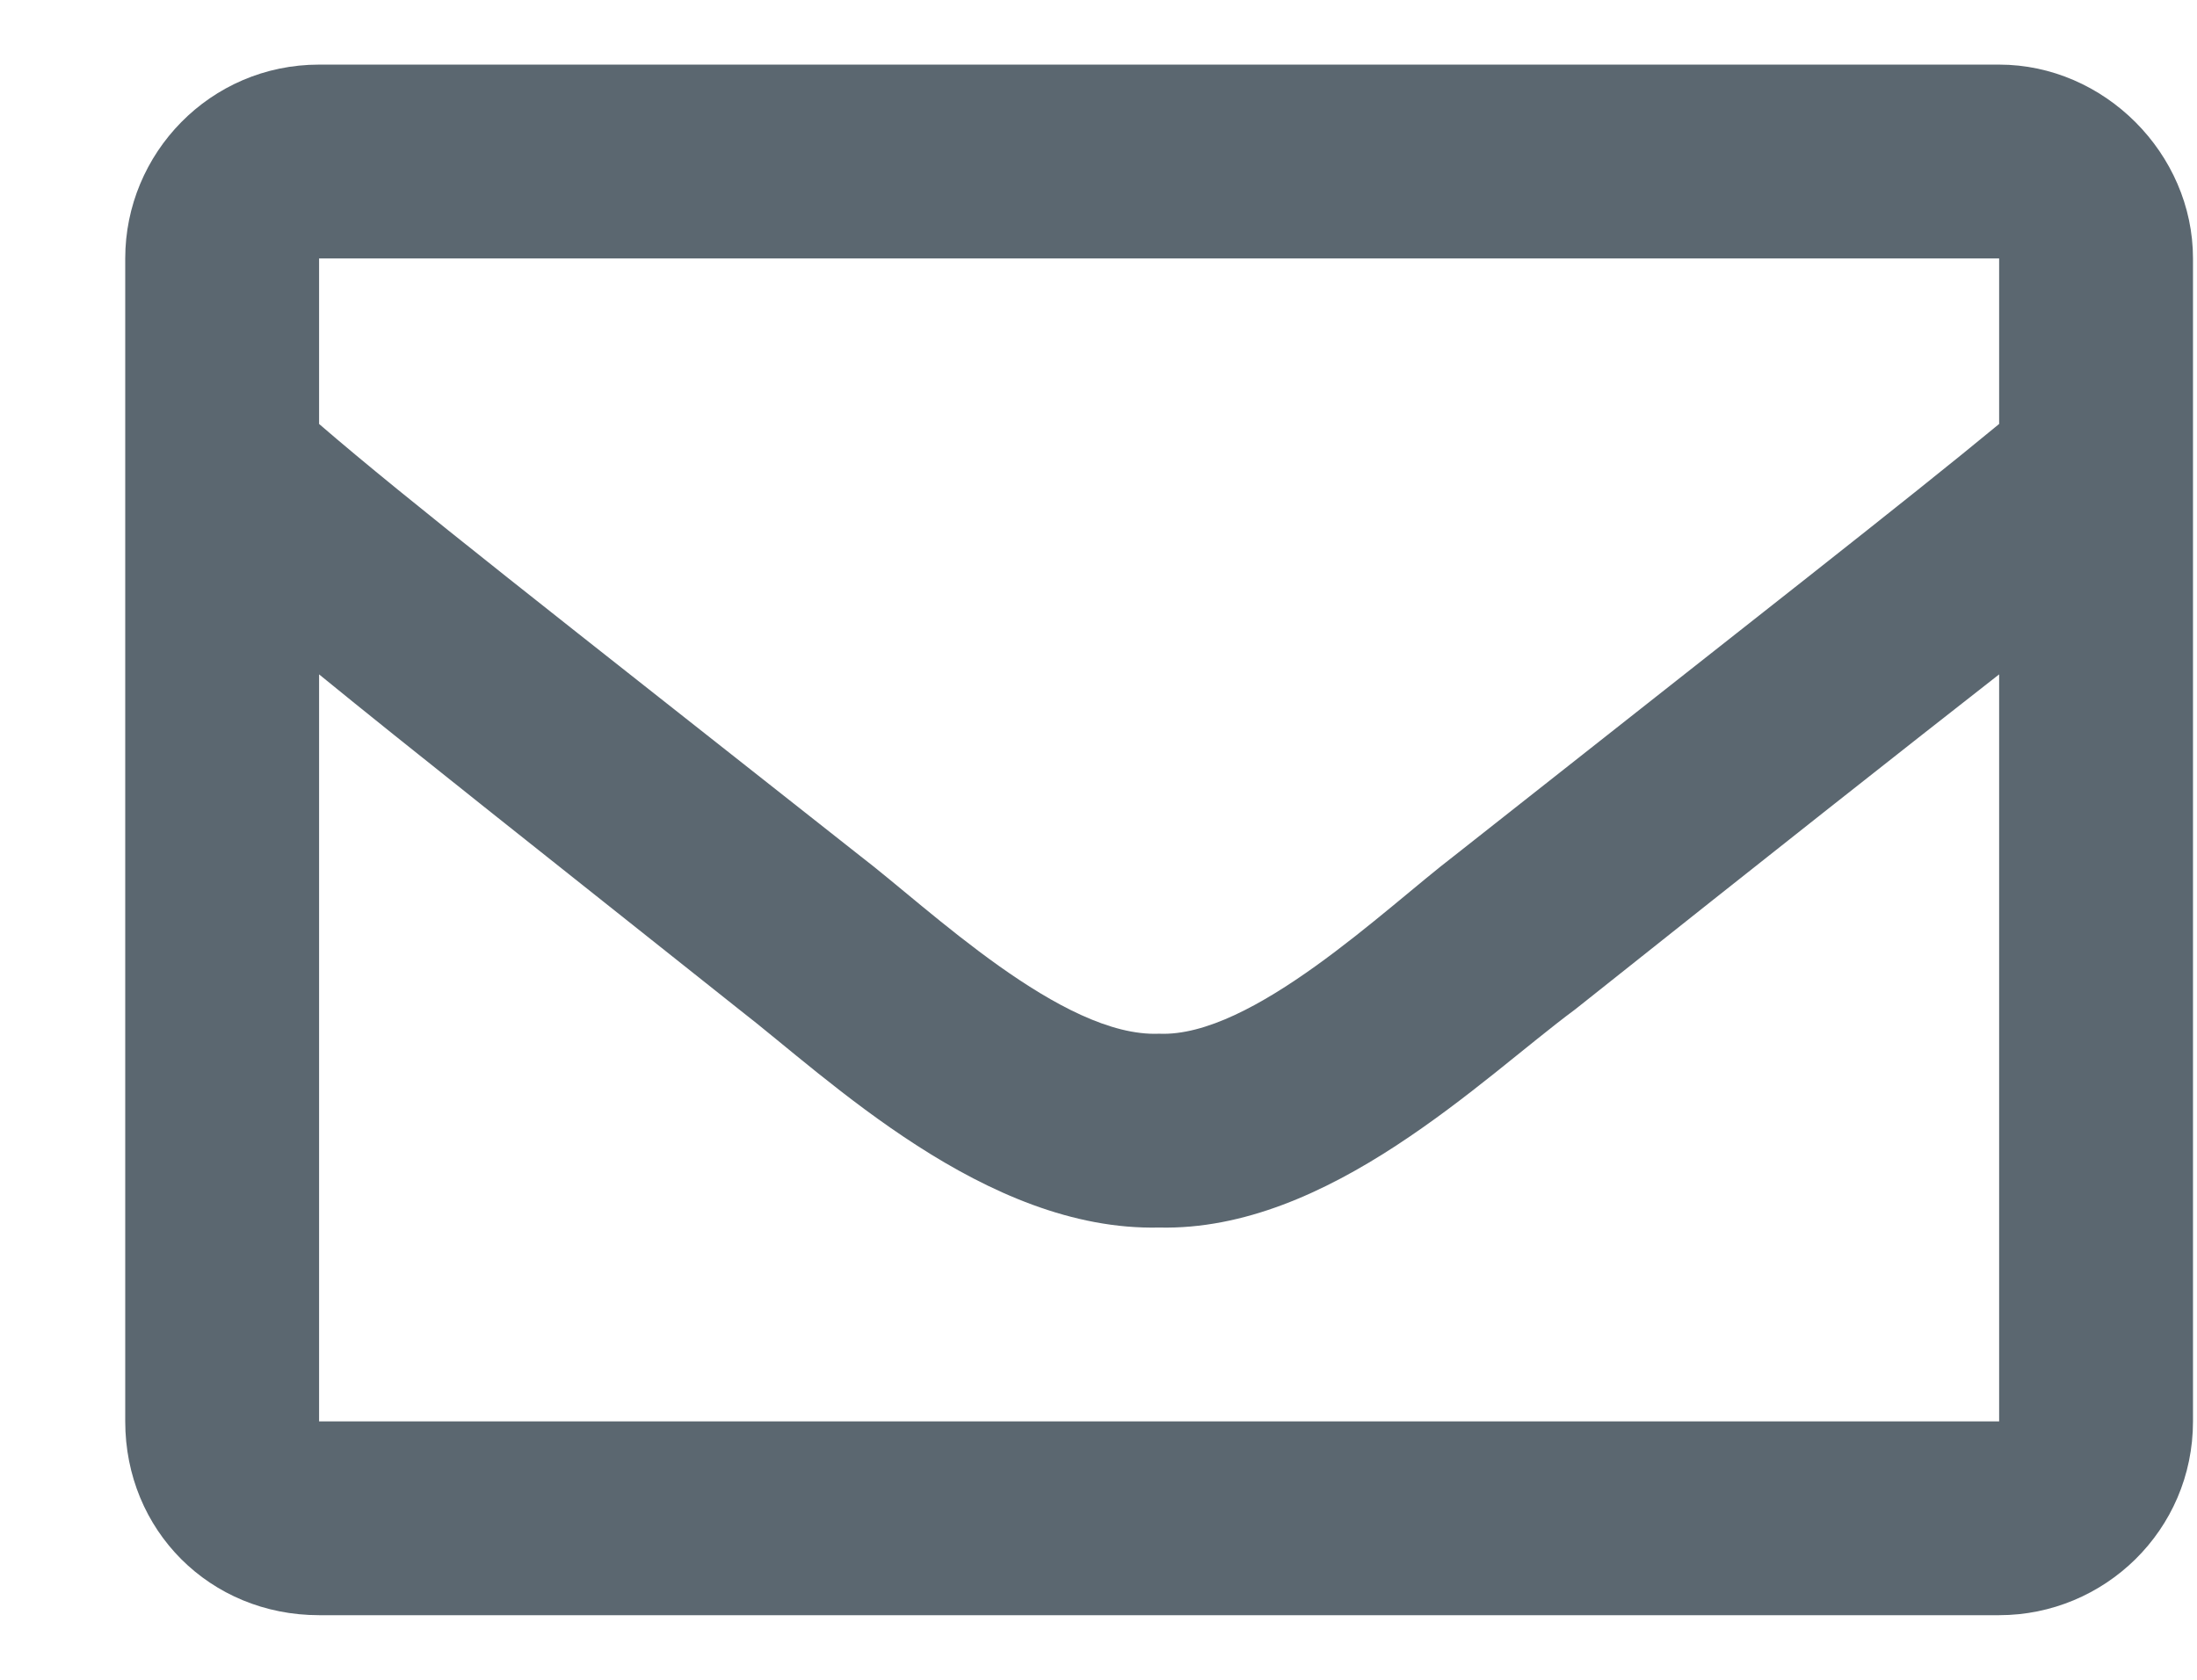 <svg width="17" height="13" viewBox="0 0 17 13" fill="none" xmlns="http://www.w3.org/2000/svg">
<path d="M15.469 0.5H2.469C1.625 0.5 0.969 1.188 0.969 2V11C0.969 11.844 1.625 12.5 2.469 12.5H15.469C16.282 12.5 16.969 11.844 16.969 11V2C16.969 1.188 16.282 0.5 15.469 0.5ZM15.469 2V3.281C14.75 3.875 13.625 4.75 11.25 6.625C10.719 7.031 9.688 8.031 8.969 8C8.219 8.031 7.188 7.031 6.657 6.625C4.282 4.75 3.157 3.875 2.469 3.281V2H15.469ZM2.469 11V5.219C3.157 5.781 4.188 6.594 5.719 7.812C6.407 8.344 7.625 9.531 8.969 9.5C10.282 9.531 11.469 8.344 12.188 7.812C13.719 6.594 14.75 5.781 15.469 5.219V11H2.469Z" fill="#5B6770"/>
</svg>

